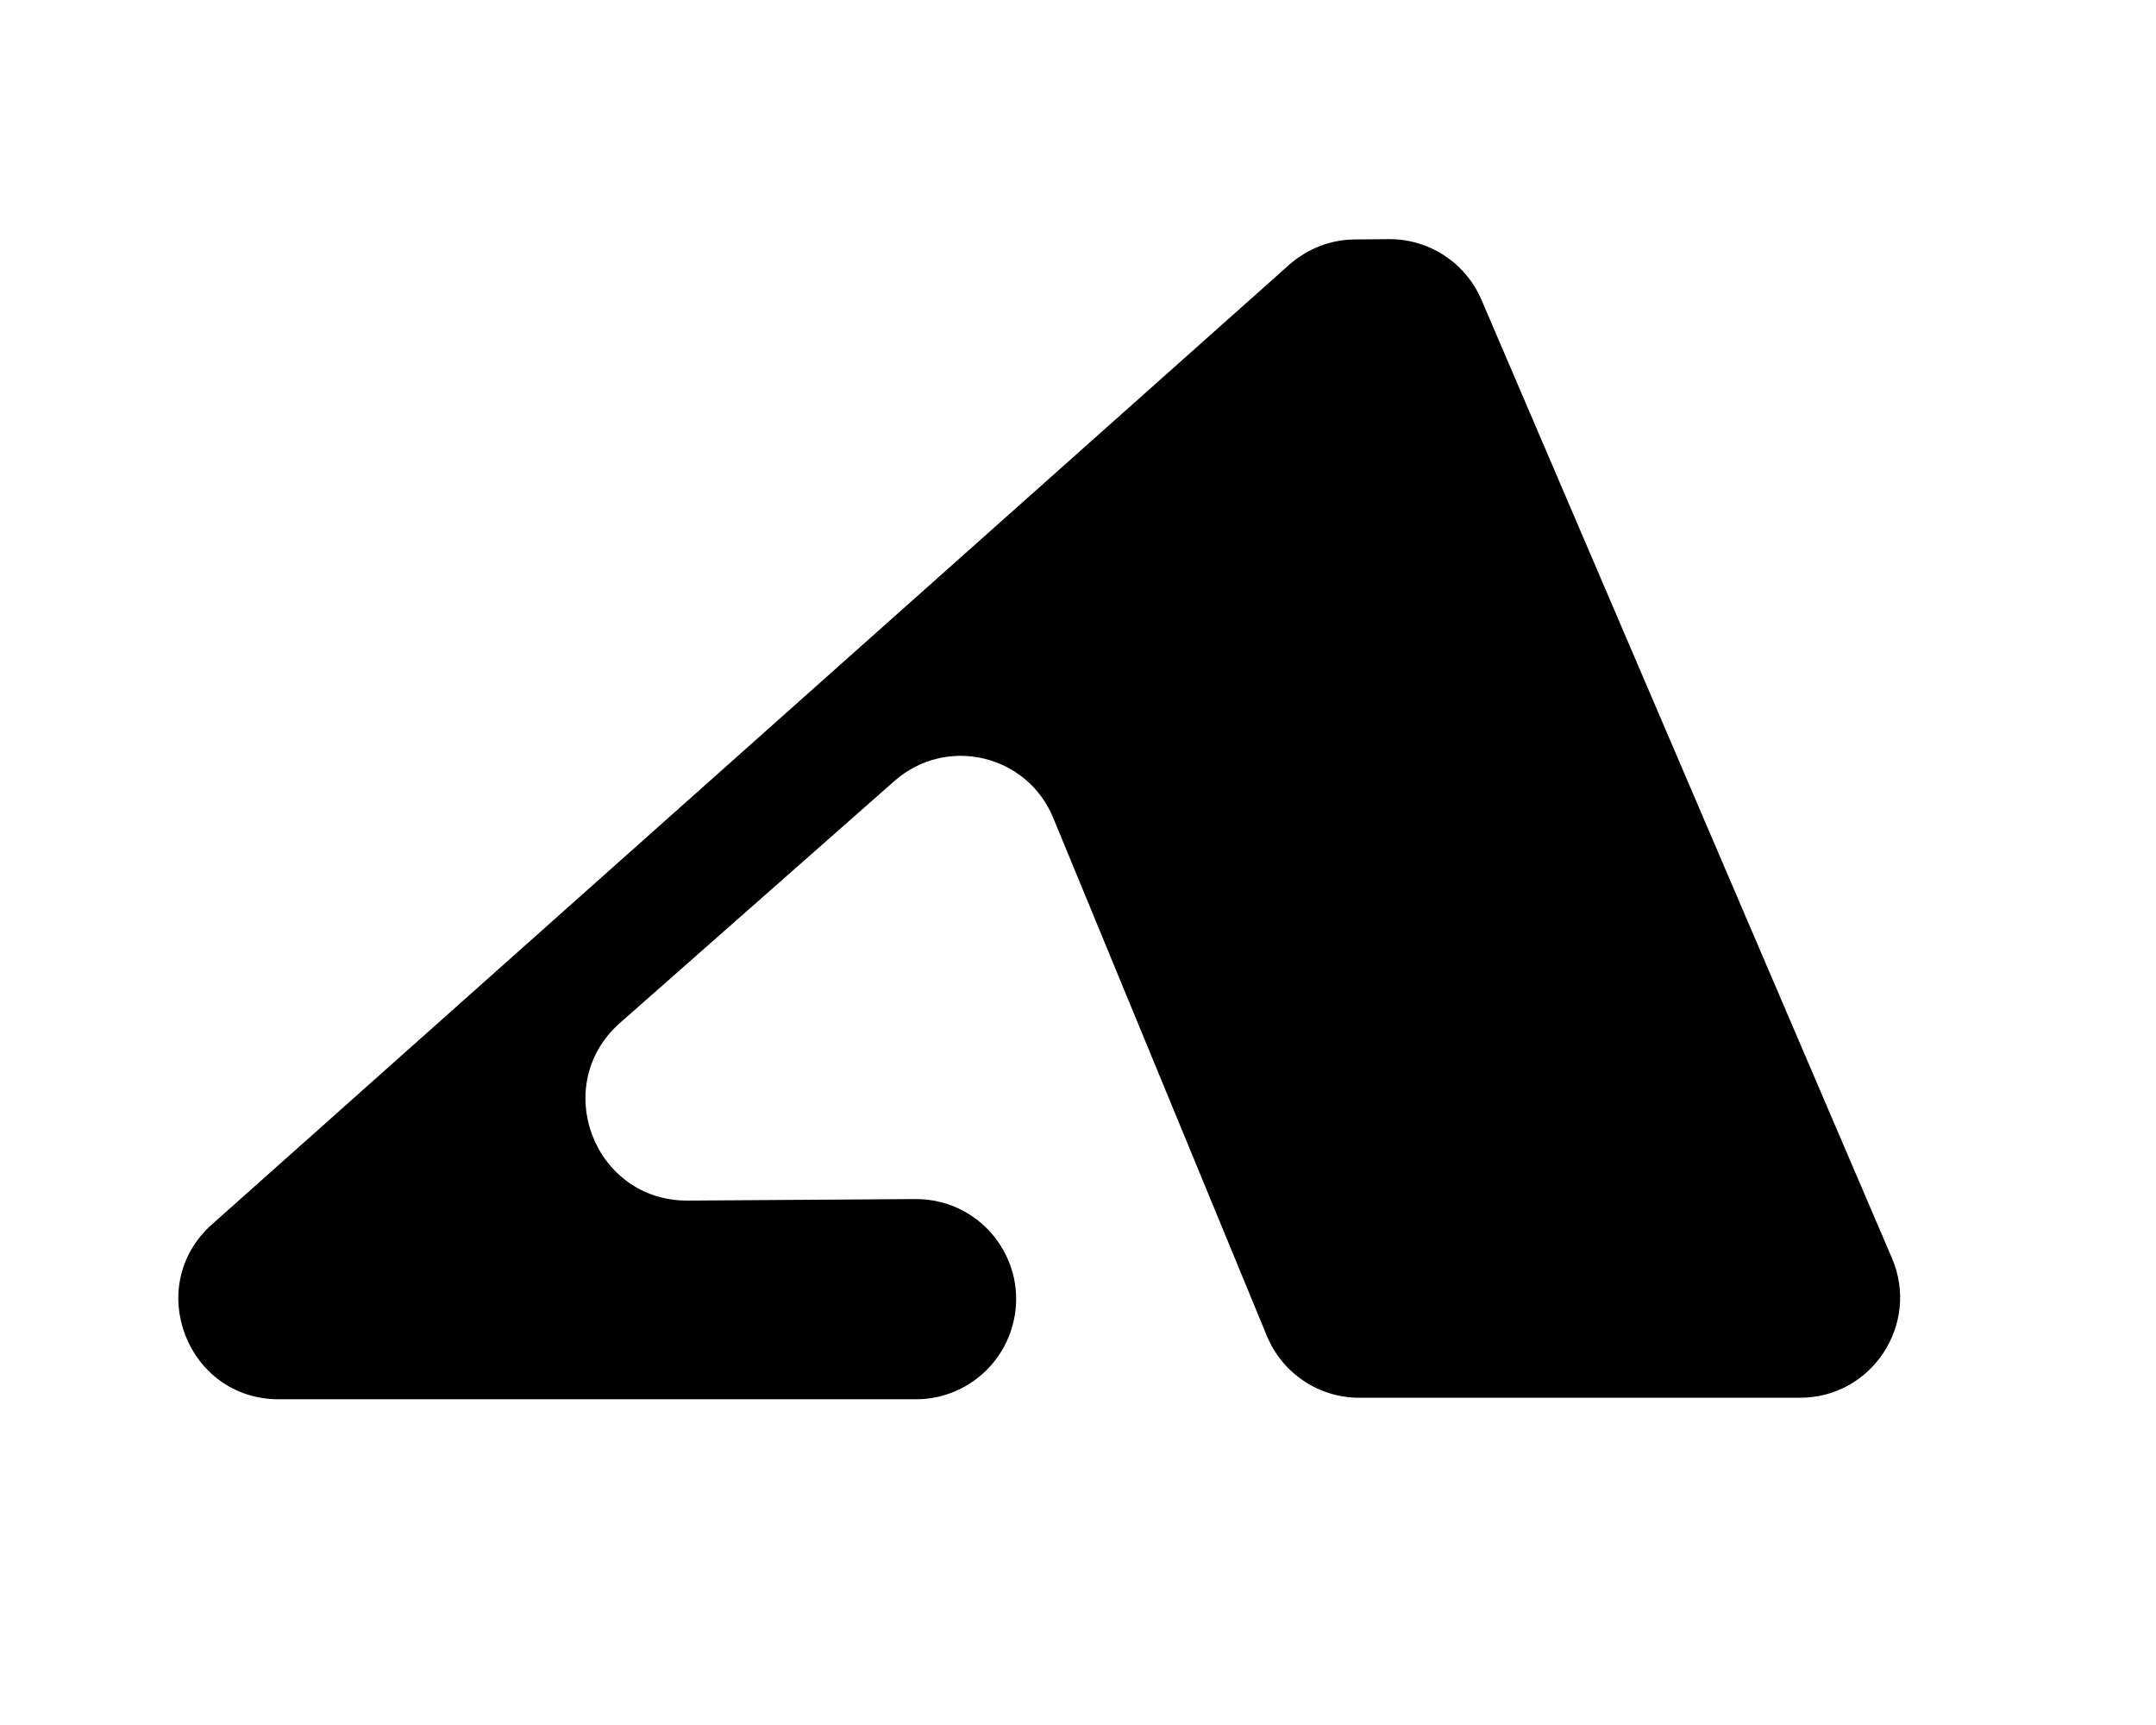 <?xml version="1.0" encoding="UTF-8"?> <svg xmlns="http://www.w3.org/2000/svg" xmlns:xlink="http://www.w3.org/1999/xlink" version="1.1" id="Слой_1" x="0px" y="0px" viewBox="0 0 708.7 566.9" style="enable-background:new 0 0 708.7 566.9;" xml:space="preserve"> <path d="M487,98.6l134.9,314.9c9.3,21.7-6.6,45.9-30.2,45.9H446.8c-13.3,0-25.3-8-30.4-20.4l-70.2-170.2 c-8.6-20.9-35.2-27.1-52.2-12.1l-90.2,79.5c-23.1,20.4-8.6,58.6,22.3,58.4l74.8-0.5c22.7-0.1,38.7,22.1,31.3,43.6v0 c-4.6,13.3-17.1,22.2-31.1,22.2H91.6c-30.2,0-44.5-37.4-21.9-57.5L423.8,87c6-5.3,13.7-8.3,21.7-8.3l11-0.1 C469.8,78.5,481.8,86.4,487,98.6z"></path> </svg> 